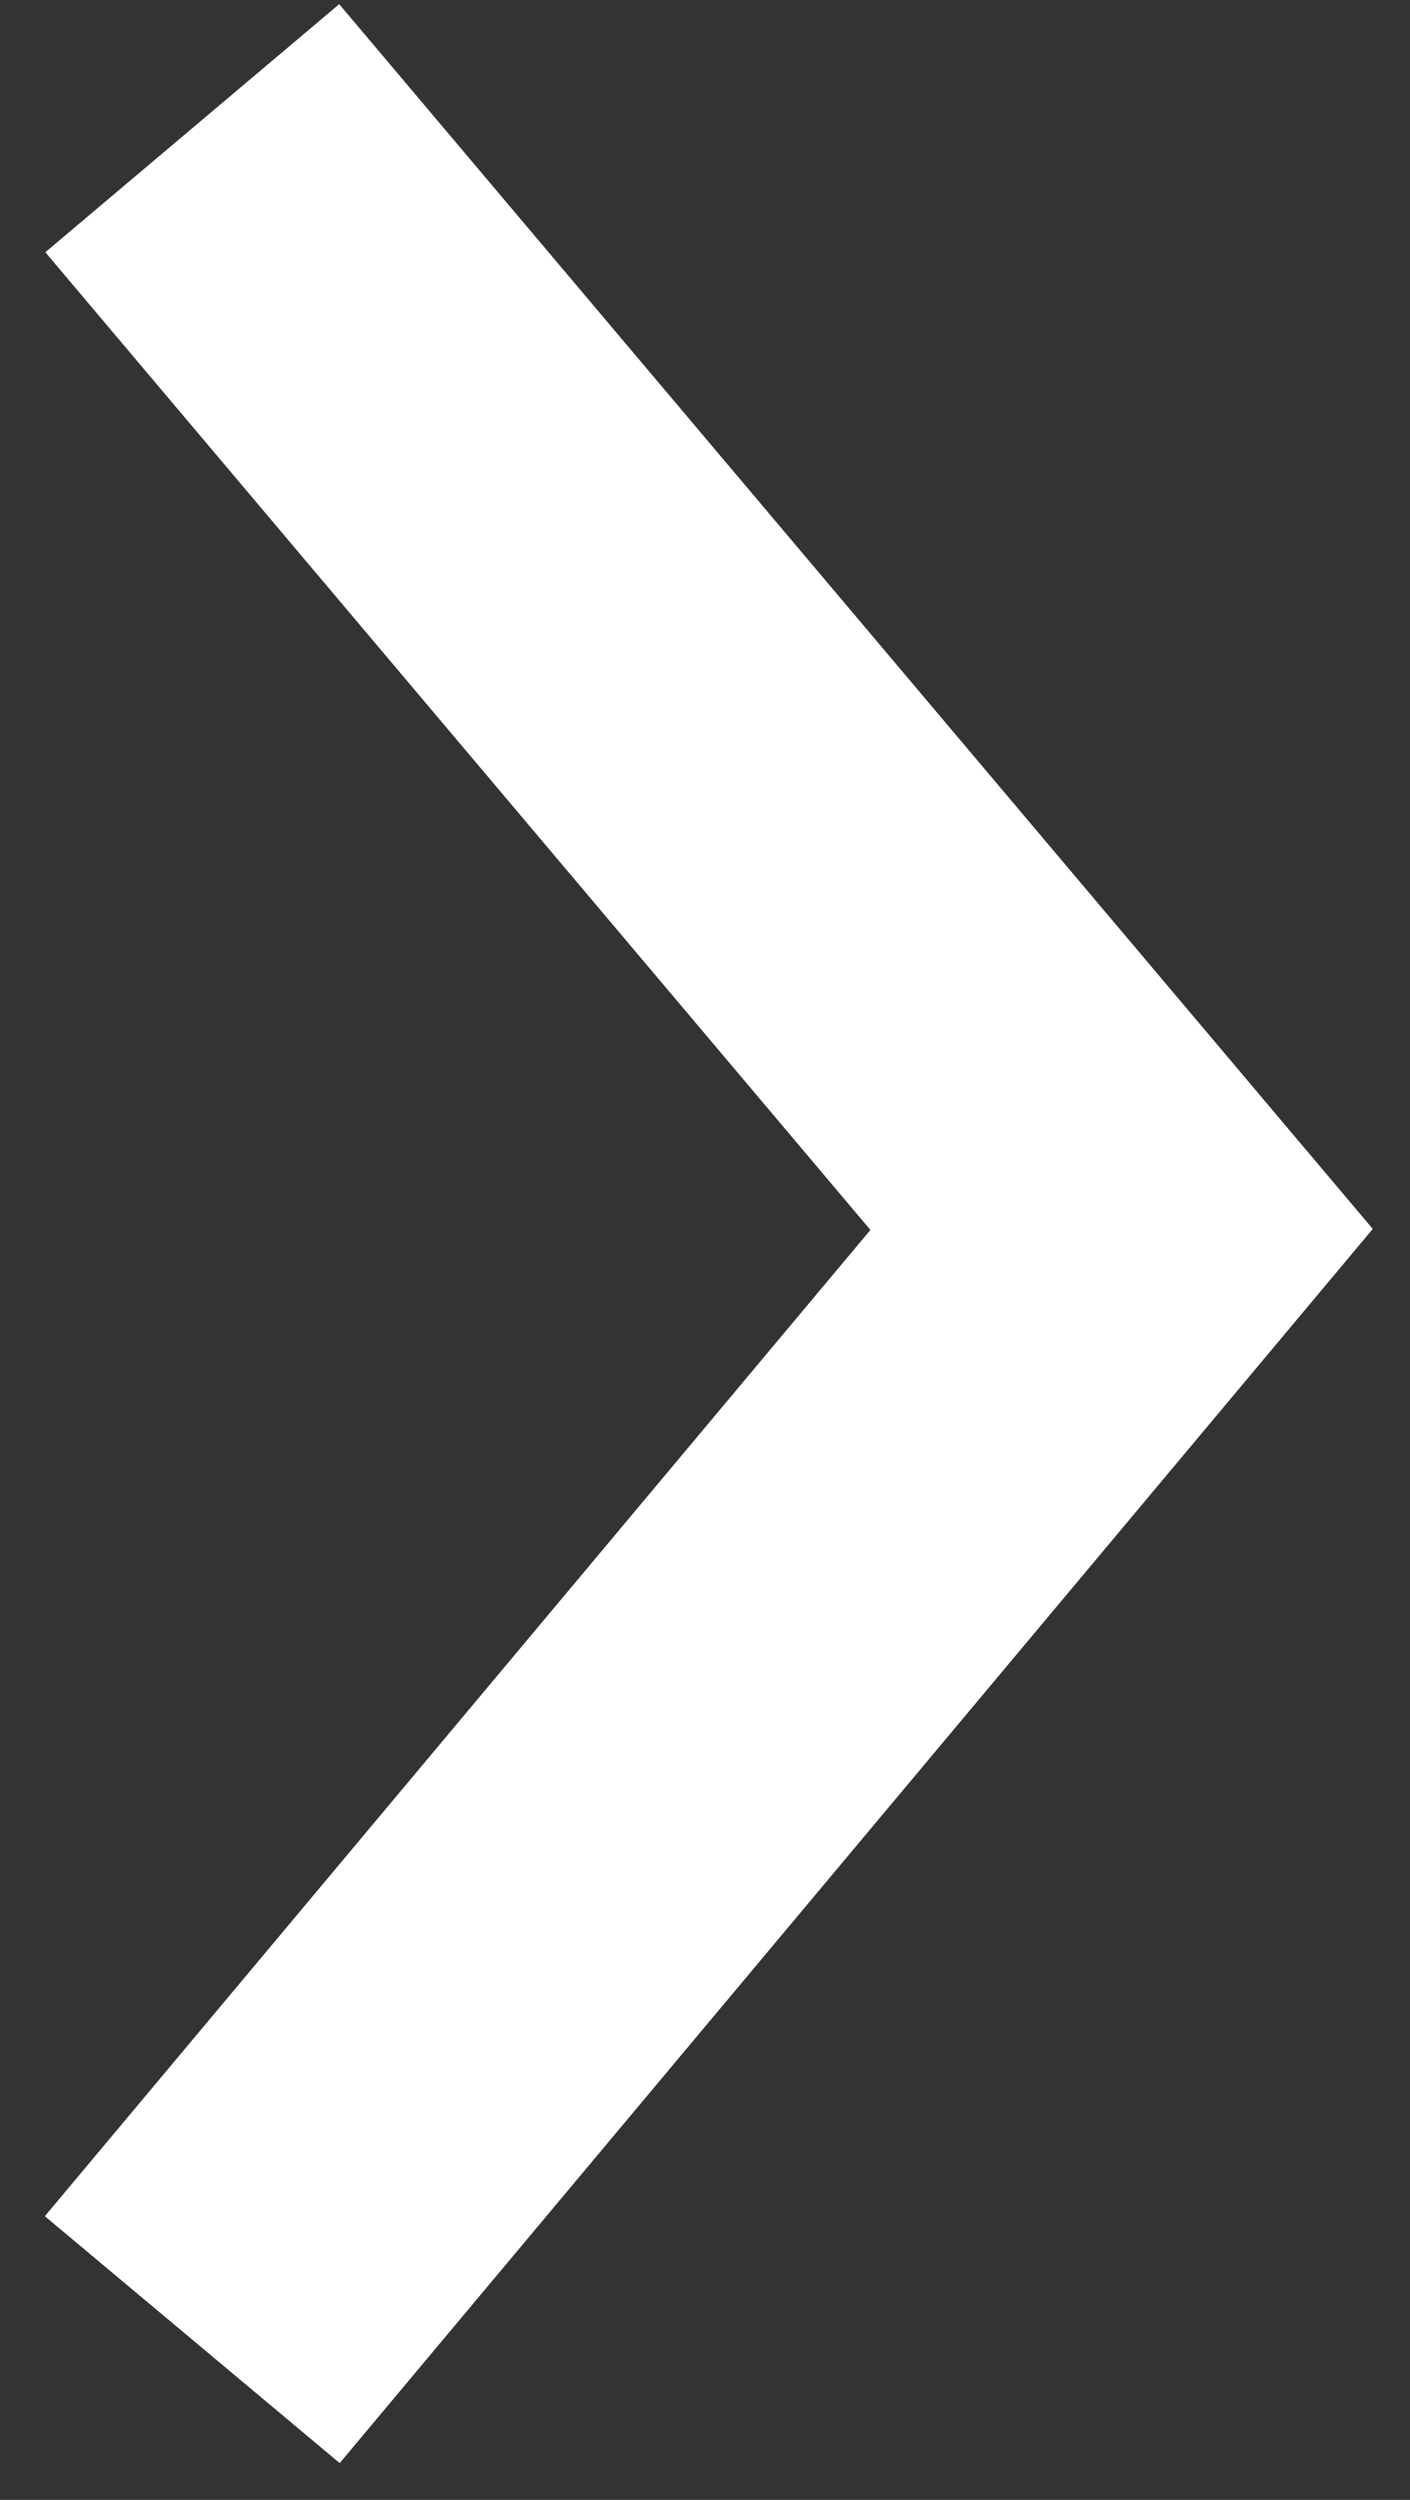 <?xml version="1.0" encoding="utf-8"?>
<svg xmlns="http://www.w3.org/2000/svg" fill="none" height="100%" overflow="visible" preserveAspectRatio="none" style="display: block;" viewBox="0 0 22 39" width="100%">
<rect x="0" y="0" width="22" height="39" fill="#333333" stroke="none"/>
<path d="M3 2L17.5 19.18L3 36.5" id="Vector 16" stroke="white" stroke-width="6"/>
</svg>